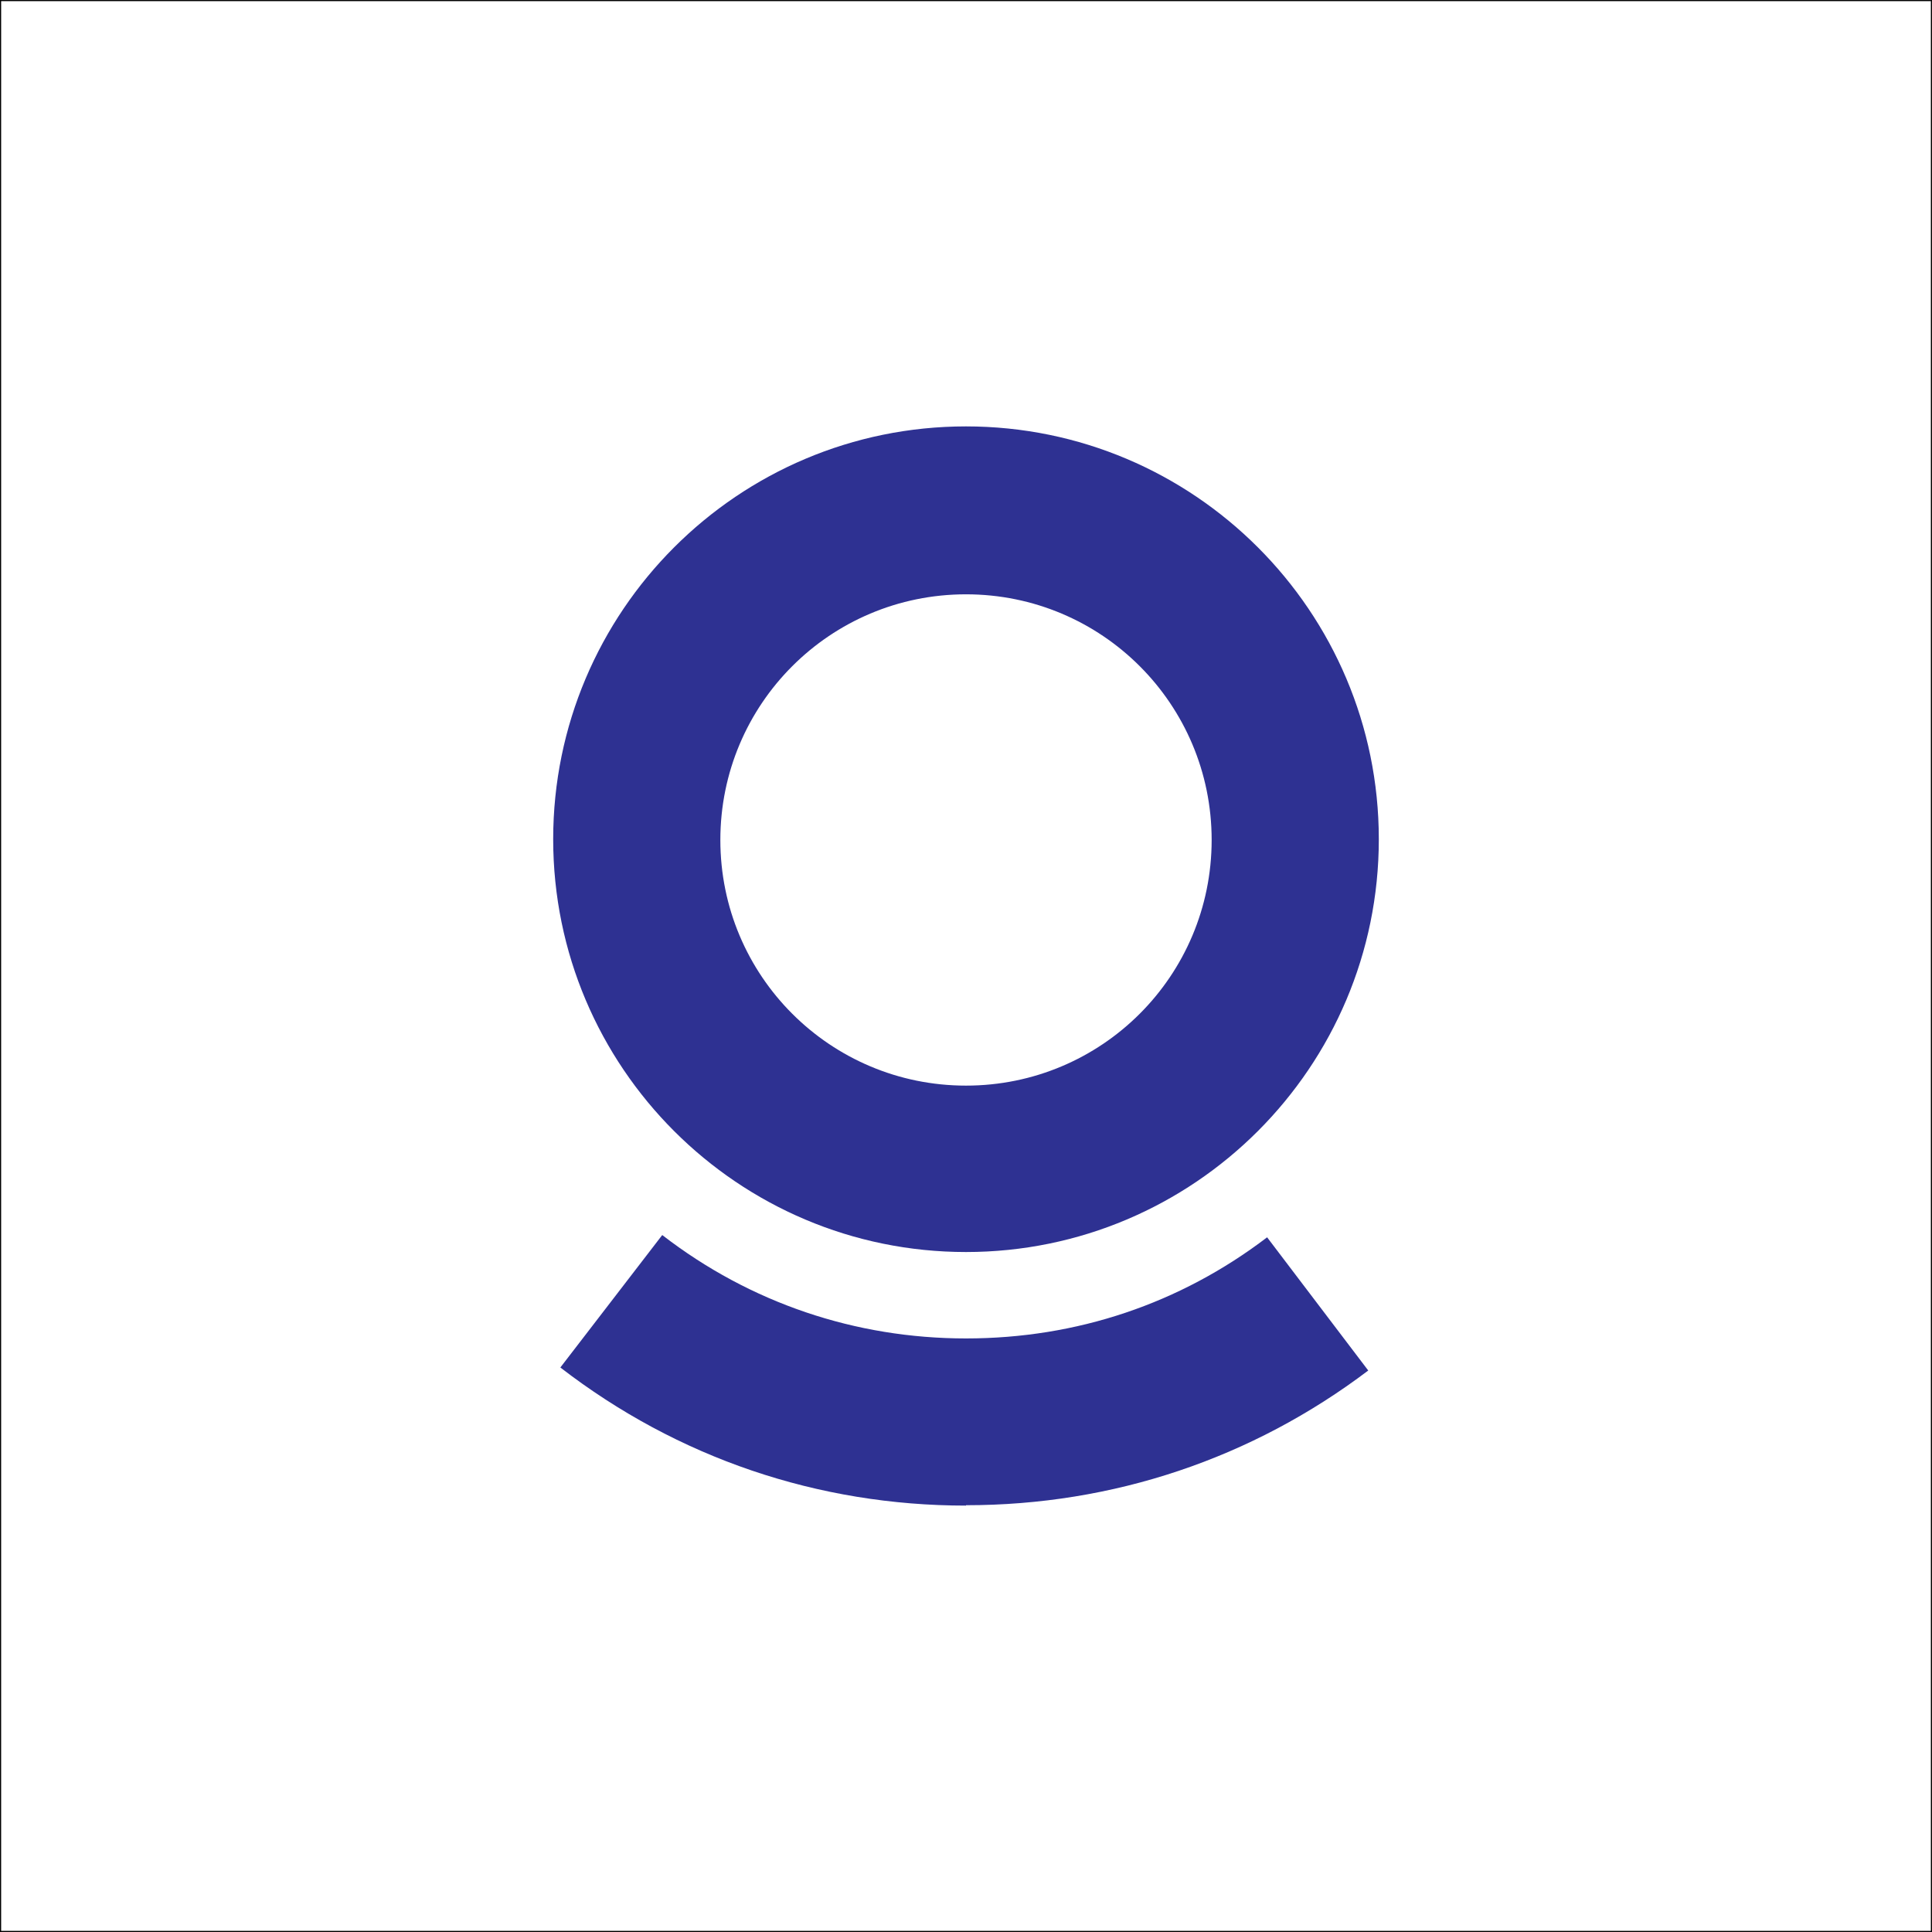 <?xml version="1.0" encoding="UTF-8"?>
<svg id="Layer_1" xmlns="http://www.w3.org/2000/svg" version="1.1" viewBox="0 0 512 512">
  <rect x="0" y="0" width="512" height="512" fill="#808080" stroke="none"/>
  <!-- Generator: Adobe Illustrator 29.2.1, SVG Export Plug-In . SVG Version: 2.1.0 Build 116)  -->
  <defs>
    <style>
      .st0 {
        fill: #fff;
        stroke: #000;
        stroke-miterlimit: 10;
        stroke-width: .6px;
      }

      .st1 {
        fill: #2e3192;
      }
    </style>
  </defs>
  <rect class="st0" width="512" height="512"/>
  <path class="st1" d="M256,331.8c-60.4,0-109.4-49-109.4-109.4s49-109.4,109.4-109.4,109.4,49,109.4,109.4-49,109.4-109.4,109.4ZM256,157.5c-36,0-65.1,29.1-65.1,65.1s29.1,65.1,65.1,65.1,65.1-29.1,65.1-65.1-29.1-65.1-65.1-65.1Z"/>
  <path class="st1" d="M256,399c-39.2,0-76.4-12.6-107.5-36.6l27-35.1c23.3,18,51.2,27.4,80.5,27.4s56.7-9.2,79.8-26.8l26.8,35.3c-30.8,23.3-67.6,35.7-106.6,35.7h0Z"/>
</svg>